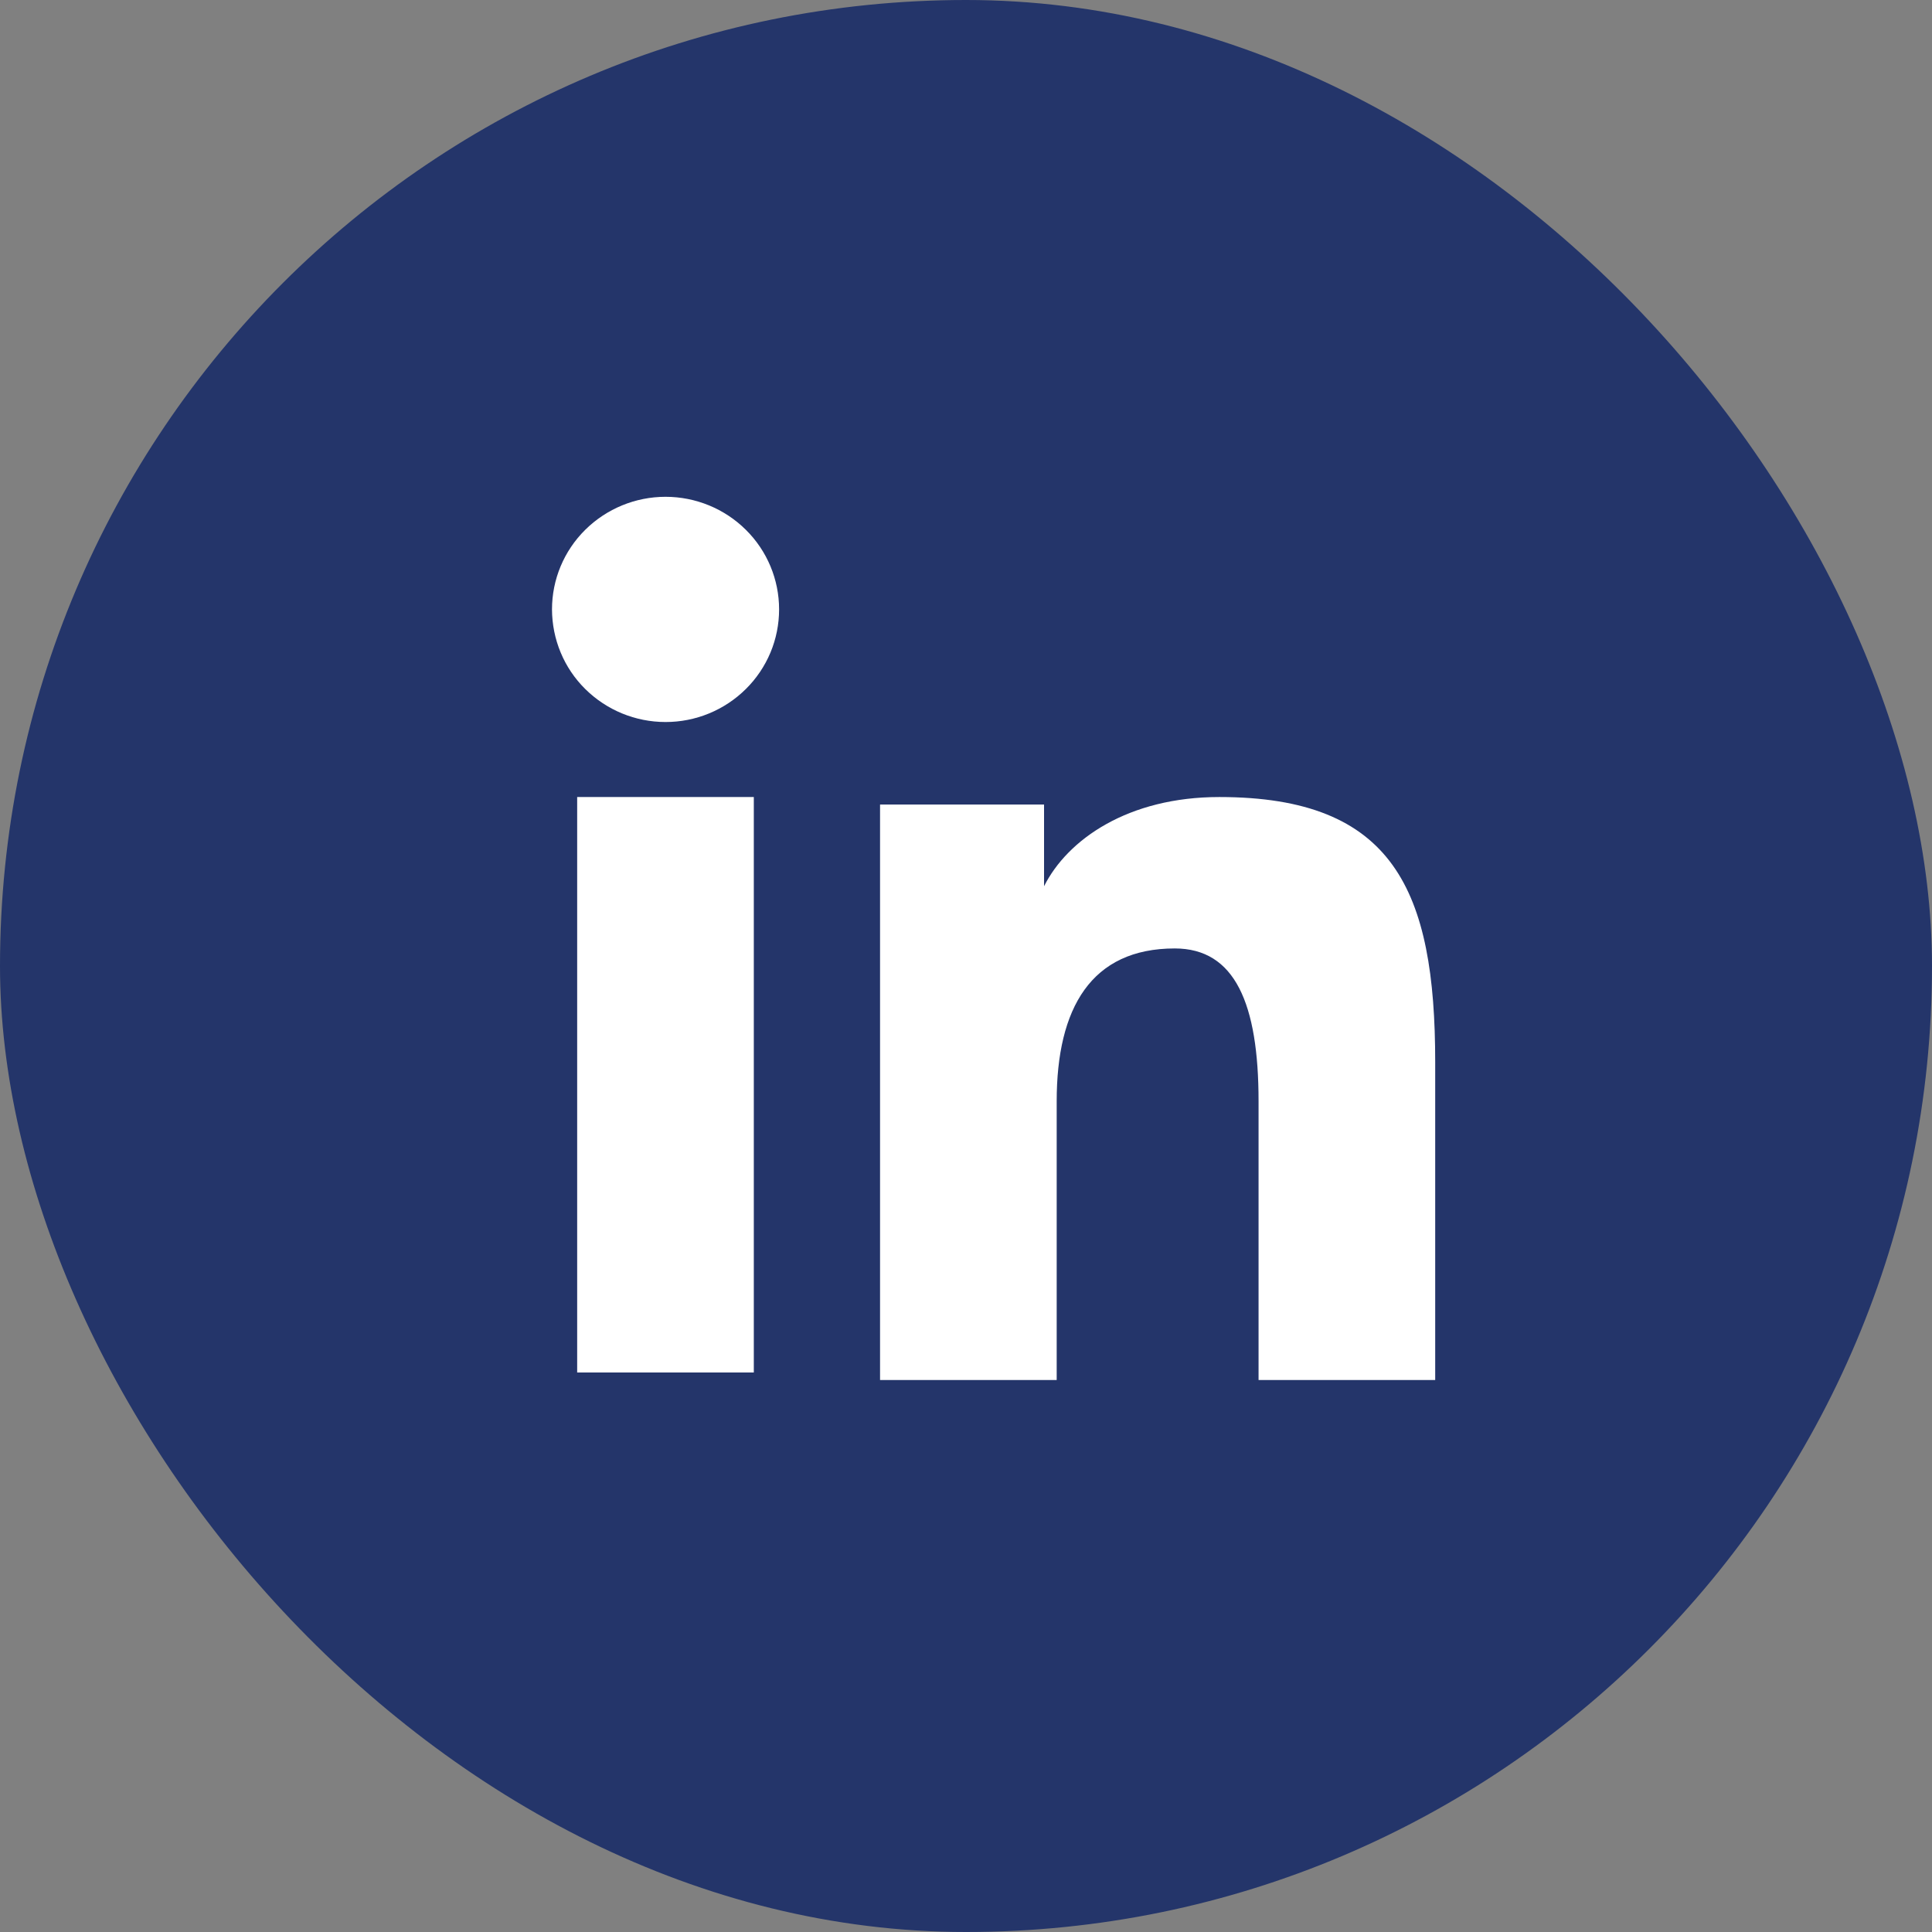 <svg width="35" height="35" viewBox="0 0 35 35" fill="none" xmlns="http://www.w3.org/2000/svg">
<rect x="0" y="0" width="35" height="35" fill="#808080" stroke="none"/>
<rect width="35" height="35" rx="17.5" fill="#24356A"/>
<path fill-rule="evenodd" clip-rule="evenodd" d="M15.943 14.575H18.914V16.055C19.342 15.204 20.44 14.439 22.089 14.439C25.25 14.439 26 16.134 26 19.242V25H22.8V19.95C22.8 18.18 22.372 17.182 21.282 17.182C19.771 17.182 19.143 18.258 19.143 19.95V25H15.943V14.575ZM10.456 24.864H13.656V14.439H10.456V24.864ZM14.114 11.04C14.114 11.308 14.061 11.574 13.958 11.821C13.854 12.069 13.703 12.293 13.512 12.482C13.125 12.866 12.601 13.081 12.056 13.08C11.511 13.08 10.989 12.865 10.602 12.482C10.411 12.293 10.26 12.069 10.157 11.821C10.054 11.574 10.001 11.308 10 11.04C10 10.498 10.216 9.98 10.602 9.598C10.989 9.215 11.512 9 12.057 9C12.602 9 13.126 9.215 13.512 9.598C13.898 9.98 14.114 10.498 14.114 11.04Z" fill="white"/>
</svg>

